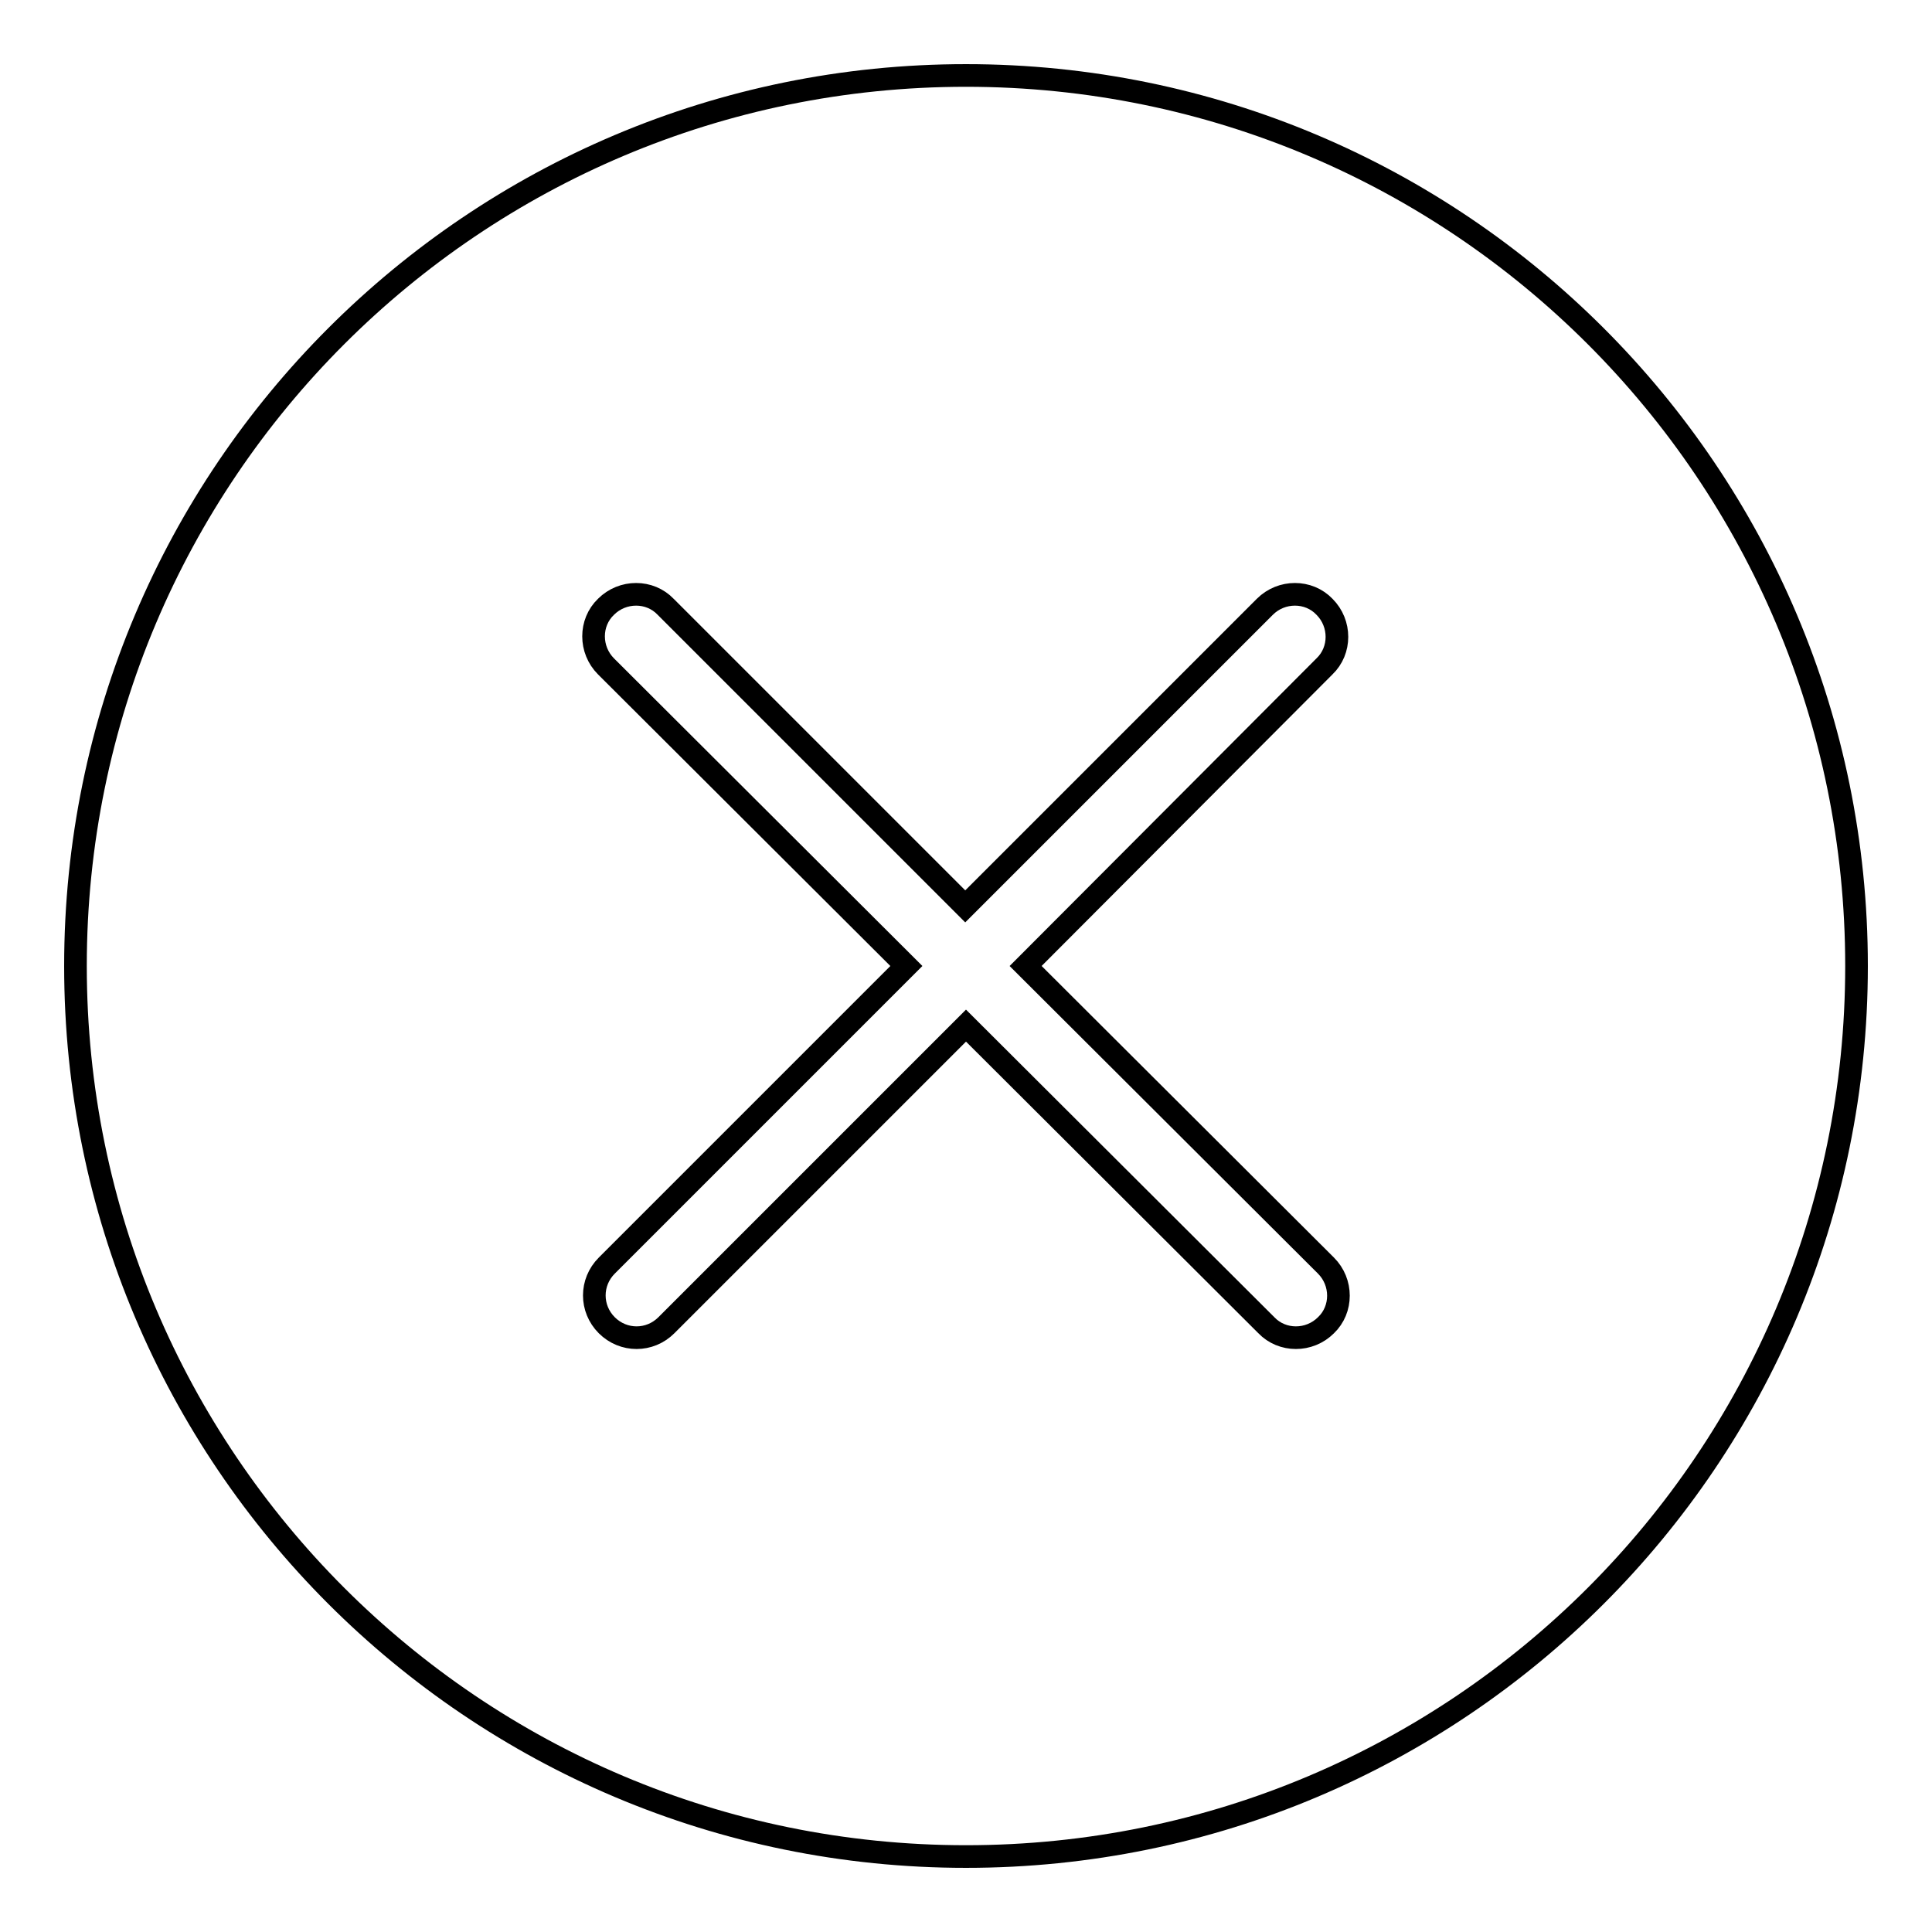 <?xml version="1.0" encoding="utf-8"?>
<!-- Svg Vector Icons : http://www.onlinewebfonts.com/icon -->
<!DOCTYPE svg PUBLIC "-//W3C//DTD SVG 1.1//EN" "http://www.w3.org/Graphics/SVG/1.1/DTD/svg11.dtd">
<svg version="1.1" xmlns="http://www.w3.org/2000/svg" xmlns:xlink="http://www.w3.org/1999/xlink" x="0px" y="0px" viewBox="0 0 256 256" enable-background="new 0 0 256 256" xml:space="preserve">
<g> <path stroke-width="3" fill-opacity="0" stroke="#000000"  d="M128,10C62.8,10,10,62.8,10,128c0,65.2,52.8,118,118,118c65.2,0,118-52.8,118-118C246,62.8,193.2,10,128,10 z M175.7,167.7c2.2,2.2,2.2,5.8,0,7.9c-2.2,2.2-5.8,2.2-7.9,0L128,135.9l-39.7,39.7c-2.2,2.2-5.7,2.2-7.9,0c0,0,0,0,0,0 c-2.2-2.2-2.2-5.7,0-7.9c0,0,0,0,0,0l39.7-39.7L80.3,88.3c-2.2-2.2-2.2-5.8,0-7.9c2.2-2.2,5.8-2.2,7.9,0l39.7,39.7l39.7-39.7 c2.2-2.2,5.8-2.2,7.9,0c2.2,2.2,2.2,5.8,0,7.9l0,0L135.9,128L175.7,167.7z"/></g>
</svg>